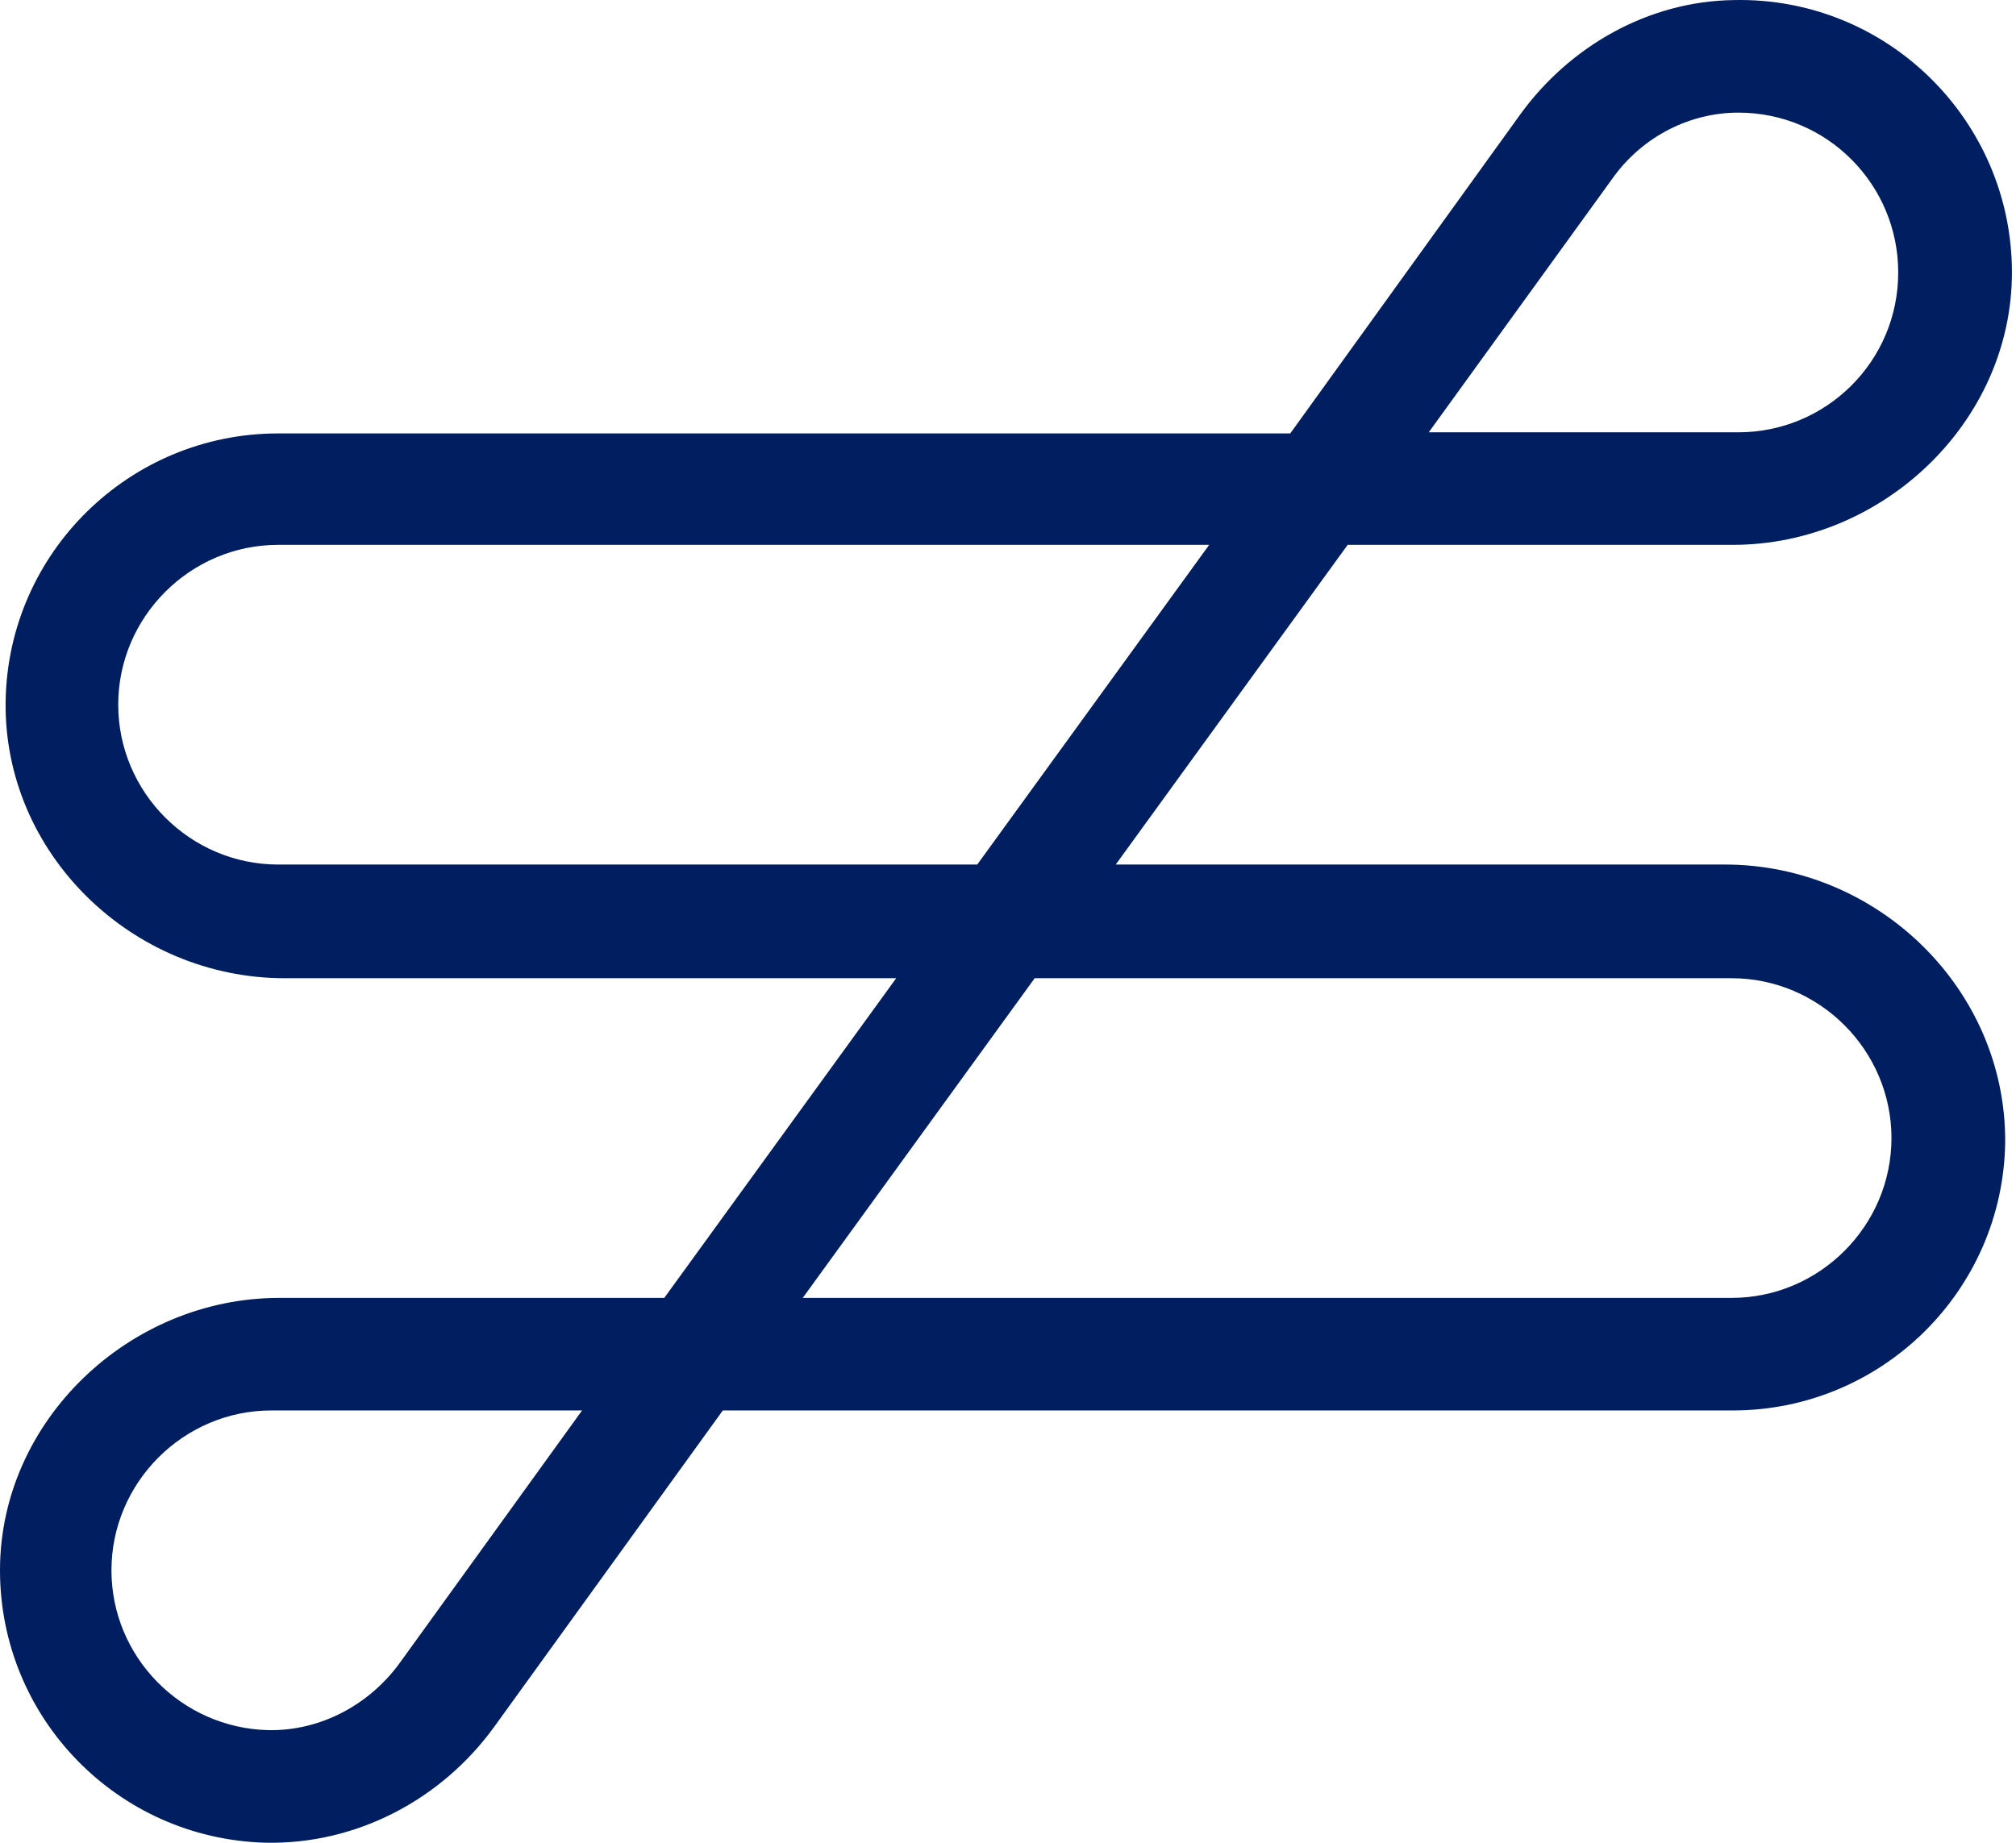 <svg width="175" height="160" viewBox="0 0 175 160" fill="none" xmlns="http://www.w3.org/2000/svg">
<path d="M149.725 75.064H96.852L116.985 47.308H150.409C163.408 47.308 174.647 36.655 174.647 23.657C174.647 10.463 163.799 -0.287 150.507 0.006C143.08 0.104 136.238 4.013 131.938 9.975L112.001 37.633H24.14C11.239 37.633 0.684 47.992 0.489 60.893C0.293 74.087 11.435 84.935 24.726 84.935H77.795L57.662 112.691H24.238C11.239 112.691 0 123.344 0 136.342C0 149.145 10.164 159.602 22.967 159.993C30.883 160.188 38.311 156.279 42.904 149.927L62.744 122.464H150.409C163.31 122.464 173.865 112.104 174.061 99.204C174.158 85.912 163.017 75.064 149.725 75.064ZM140.148 15.252C142.689 11.831 146.696 9.779 150.898 9.779C158.619 9.779 164.776 16.034 164.776 23.657C164.776 31.378 158.521 37.535 150.898 37.535H124.022L140.148 15.252ZM34.793 144.258C32.154 147.972 27.854 150.318 23.26 150.22C15.735 150.024 9.675 143.867 9.675 136.342C9.675 128.719 15.93 122.464 23.553 122.464H50.527L34.793 144.258ZM24.14 75.064C16.517 75.064 10.262 68.809 10.262 61.186C10.262 53.563 16.517 47.308 24.14 47.308H104.964L84.831 75.064H24.14ZM150.312 112.691H69.683L89.816 84.935H150.312C157.935 84.935 164.19 91.19 164.19 98.813C164.19 106.436 157.935 112.691 150.312 112.691Z" fill="#001E60"/>
</svg>
